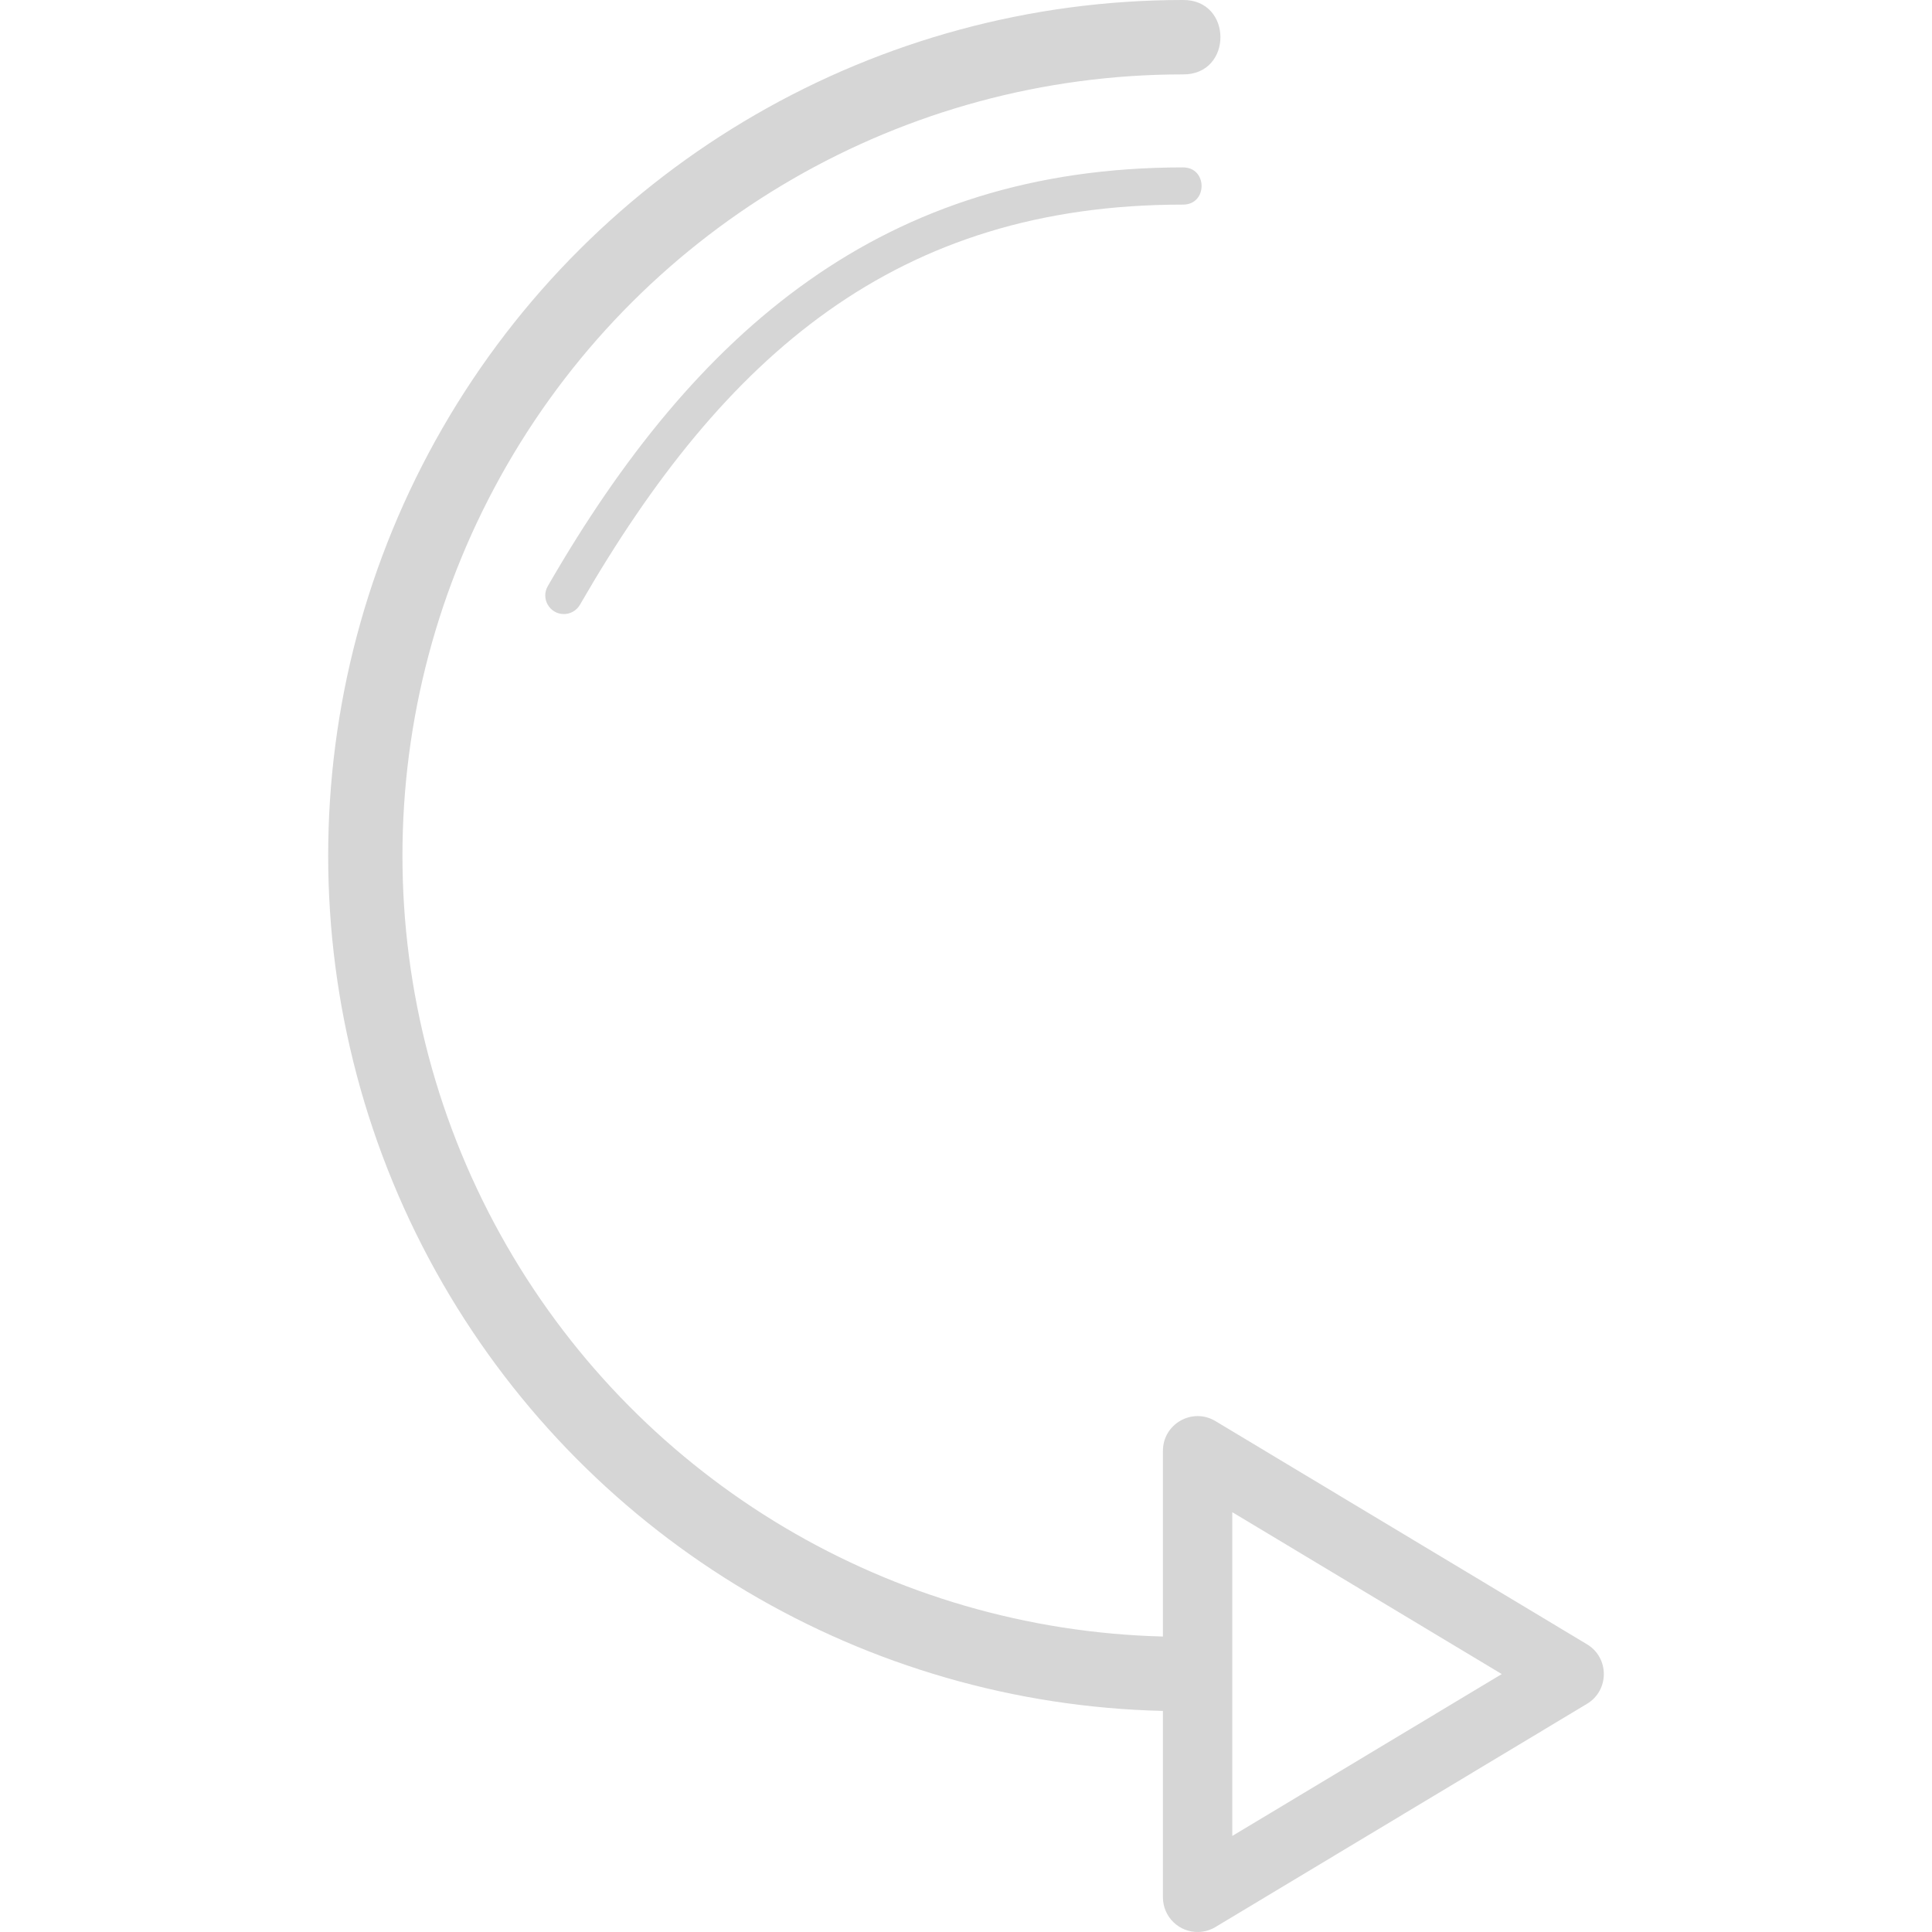 <?xml version="1.0" encoding="UTF-8"?> <svg xmlns="http://www.w3.org/2000/svg" xmlns:xlink="http://www.w3.org/1999/xlink" id="Capa_1" x="0px" y="0px" viewBox="0 0 259.987 259.987" style="enable-background:new 0 0 259.987 259.987;" xml:space="preserve" width="512" height="512" class=""><g transform="matrix(-1 0 0 -1 259.987 259.987)"><g> <path id="path6198" d="M98.69,0.002c-0.799,0.024-1.578,0.254-2.264,0.666l-50,30.037c-3.019,1.815-3.019,6.196,0,8.012l50,30.035 c3.11,1.868,7.067-0.373,7.068-4.004V39.762c36.489,0.925,69.951,20.759,88.266,52.52c18.76,32.534,18.76,72.595,0,105.129 s-53.413,52.564-90.934,52.564c-6.762-0.096-6.762,10.107,0,10.012c41.078,0,79.055-21.953,99.594-57.57s20.539-79.523,0-115.141 c-20.093-34.845-56.878-56.597-96.926-57.525V4.672C103.494,2.038,101.32-0.076,98.69,0.002z M94.161,12.924v43.572L57.897,34.709 L94.161,12.924z M184.13,177.354c-0.914-0.008-1.759,0.484-2.205,1.283c-19.425,33.687-42.688,53.816-81.098,53.816 c-3.381-0.048-3.381,5.054,0,5.006c40.188,0,65.554-21.854,85.428-56.318C187.244,179.481,186.06,177.371,184.13,177.354z" data-original="#000000" class="active-path" style="fill:#D6D6D6" data-old_color="#000000"></path> </g></g> </svg> 